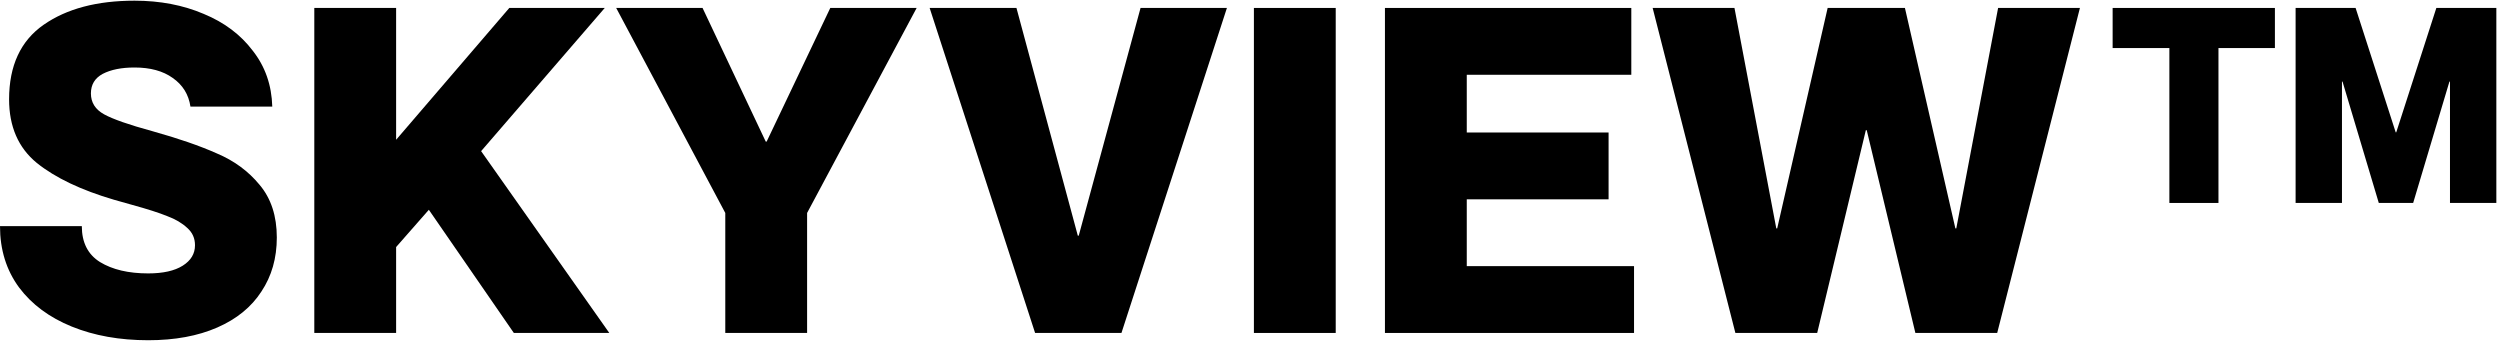 <svg xmlns="http://www.w3.org/2000/svg" fill="none" viewBox="0 0 132 18" height="18" width="132">
<path fill="black" d="M8.04 6.924C9.416 7.308 10.552 7.7 11.448 8.1C12.36 8.484 13.112 9.036 13.704 9.756C14.312 10.476 14.616 11.404 14.616 12.54C14.616 13.628 14.344 14.58 13.8 15.396C13.272 16.212 12.496 16.844 11.472 17.292C10.448 17.74 9.232 17.964 7.824 17.964C6.32 17.964 4.976 17.724 3.792 17.244C2.608 16.764 1.68 16.076 1.008 15.18C0.336 14.268 0 13.188 0 11.94H4.32C4.32 12.804 4.64 13.436 5.28 13.836C5.936 14.236 6.784 14.436 7.824 14.436C8.608 14.436 9.216 14.3 9.648 14.028C10.08 13.756 10.296 13.396 10.296 12.948C10.296 12.58 10.16 12.276 9.888 12.036C9.616 11.78 9.264 11.572 8.832 11.412C8.4 11.236 7.776 11.036 6.96 10.812L6.024 10.548C4.28 10.036 2.92 9.388 1.944 8.604C0.968 7.804 0.48 6.684 0.48 5.244C0.48 3.468 1.088 2.156 2.304 1.308C3.52 0.46 5.12 0.036 7.104 0.036C8.448 0.036 9.664 0.268 10.752 0.732C11.84 1.18 12.704 1.828 13.344 2.676C14 3.508 14.344 4.492 14.376 5.628H10.056C9.96 4.988 9.648 4.484 9.12 4.116C8.608 3.748 7.936 3.564 7.104 3.564C6.416 3.564 5.856 3.676 5.424 3.9C5.008 4.124 4.8 4.468 4.8 4.932C4.8 5.412 5.032 5.78 5.496 6.036C5.96 6.292 6.808 6.588 8.04 6.924Z"></path>
<path fill="black" d="M20.915 0.42V7.38L26.891 0.42H31.931L25.403 7.98L32.171 17.58H27.131L22.643 11.076L20.915 13.044V17.58H16.595V0.42H20.915Z"></path>
<path fill="black" d="M37.095 0.42L40.431 7.476H40.479L43.839 0.42H48.399L42.615 11.244V17.58H38.295V11.244L32.535 0.42H37.095Z"></path>
<path fill="black" d="M53.669 0.42L56.909 12.444H56.957L60.221 0.42H64.781L59.213 17.58H54.653L49.085 0.42H53.669Z"></path>
<path fill="black" d="M70.526 0.42V17.58H66.206V0.42H70.526Z"></path>
<path fill="black" d="M84.933 6.996V10.524H77.445V14.052H86.277V17.58H73.125V0.42H86.133V3.948H77.445V6.996H84.933Z"></path>
<path fill="black" d="M91.58 0.42L93.788 12.06H93.836L96.5 0.42H100.58L103.244 12.06H103.292L105.5 0.42H109.82L105.452 17.58H101.132L98.564 6.876H98.516L95.948 17.58H91.628L87.26 0.42H91.58Z"></path>
<path fill="black" d="M114.543 2.537H111.547V0.42H120.115V2.537H117.135V10.716H114.543V2.537Z"></path>
<path fill="black" d="M121.208 0.42H124.376L126.493 6.986H126.522L128.639 0.42H131.807V10.716H129.359V4.308H129.33L127.415 10.716H125.6L123.685 4.308H123.656V10.716H121.208V0.42Z"></path>
</svg>
